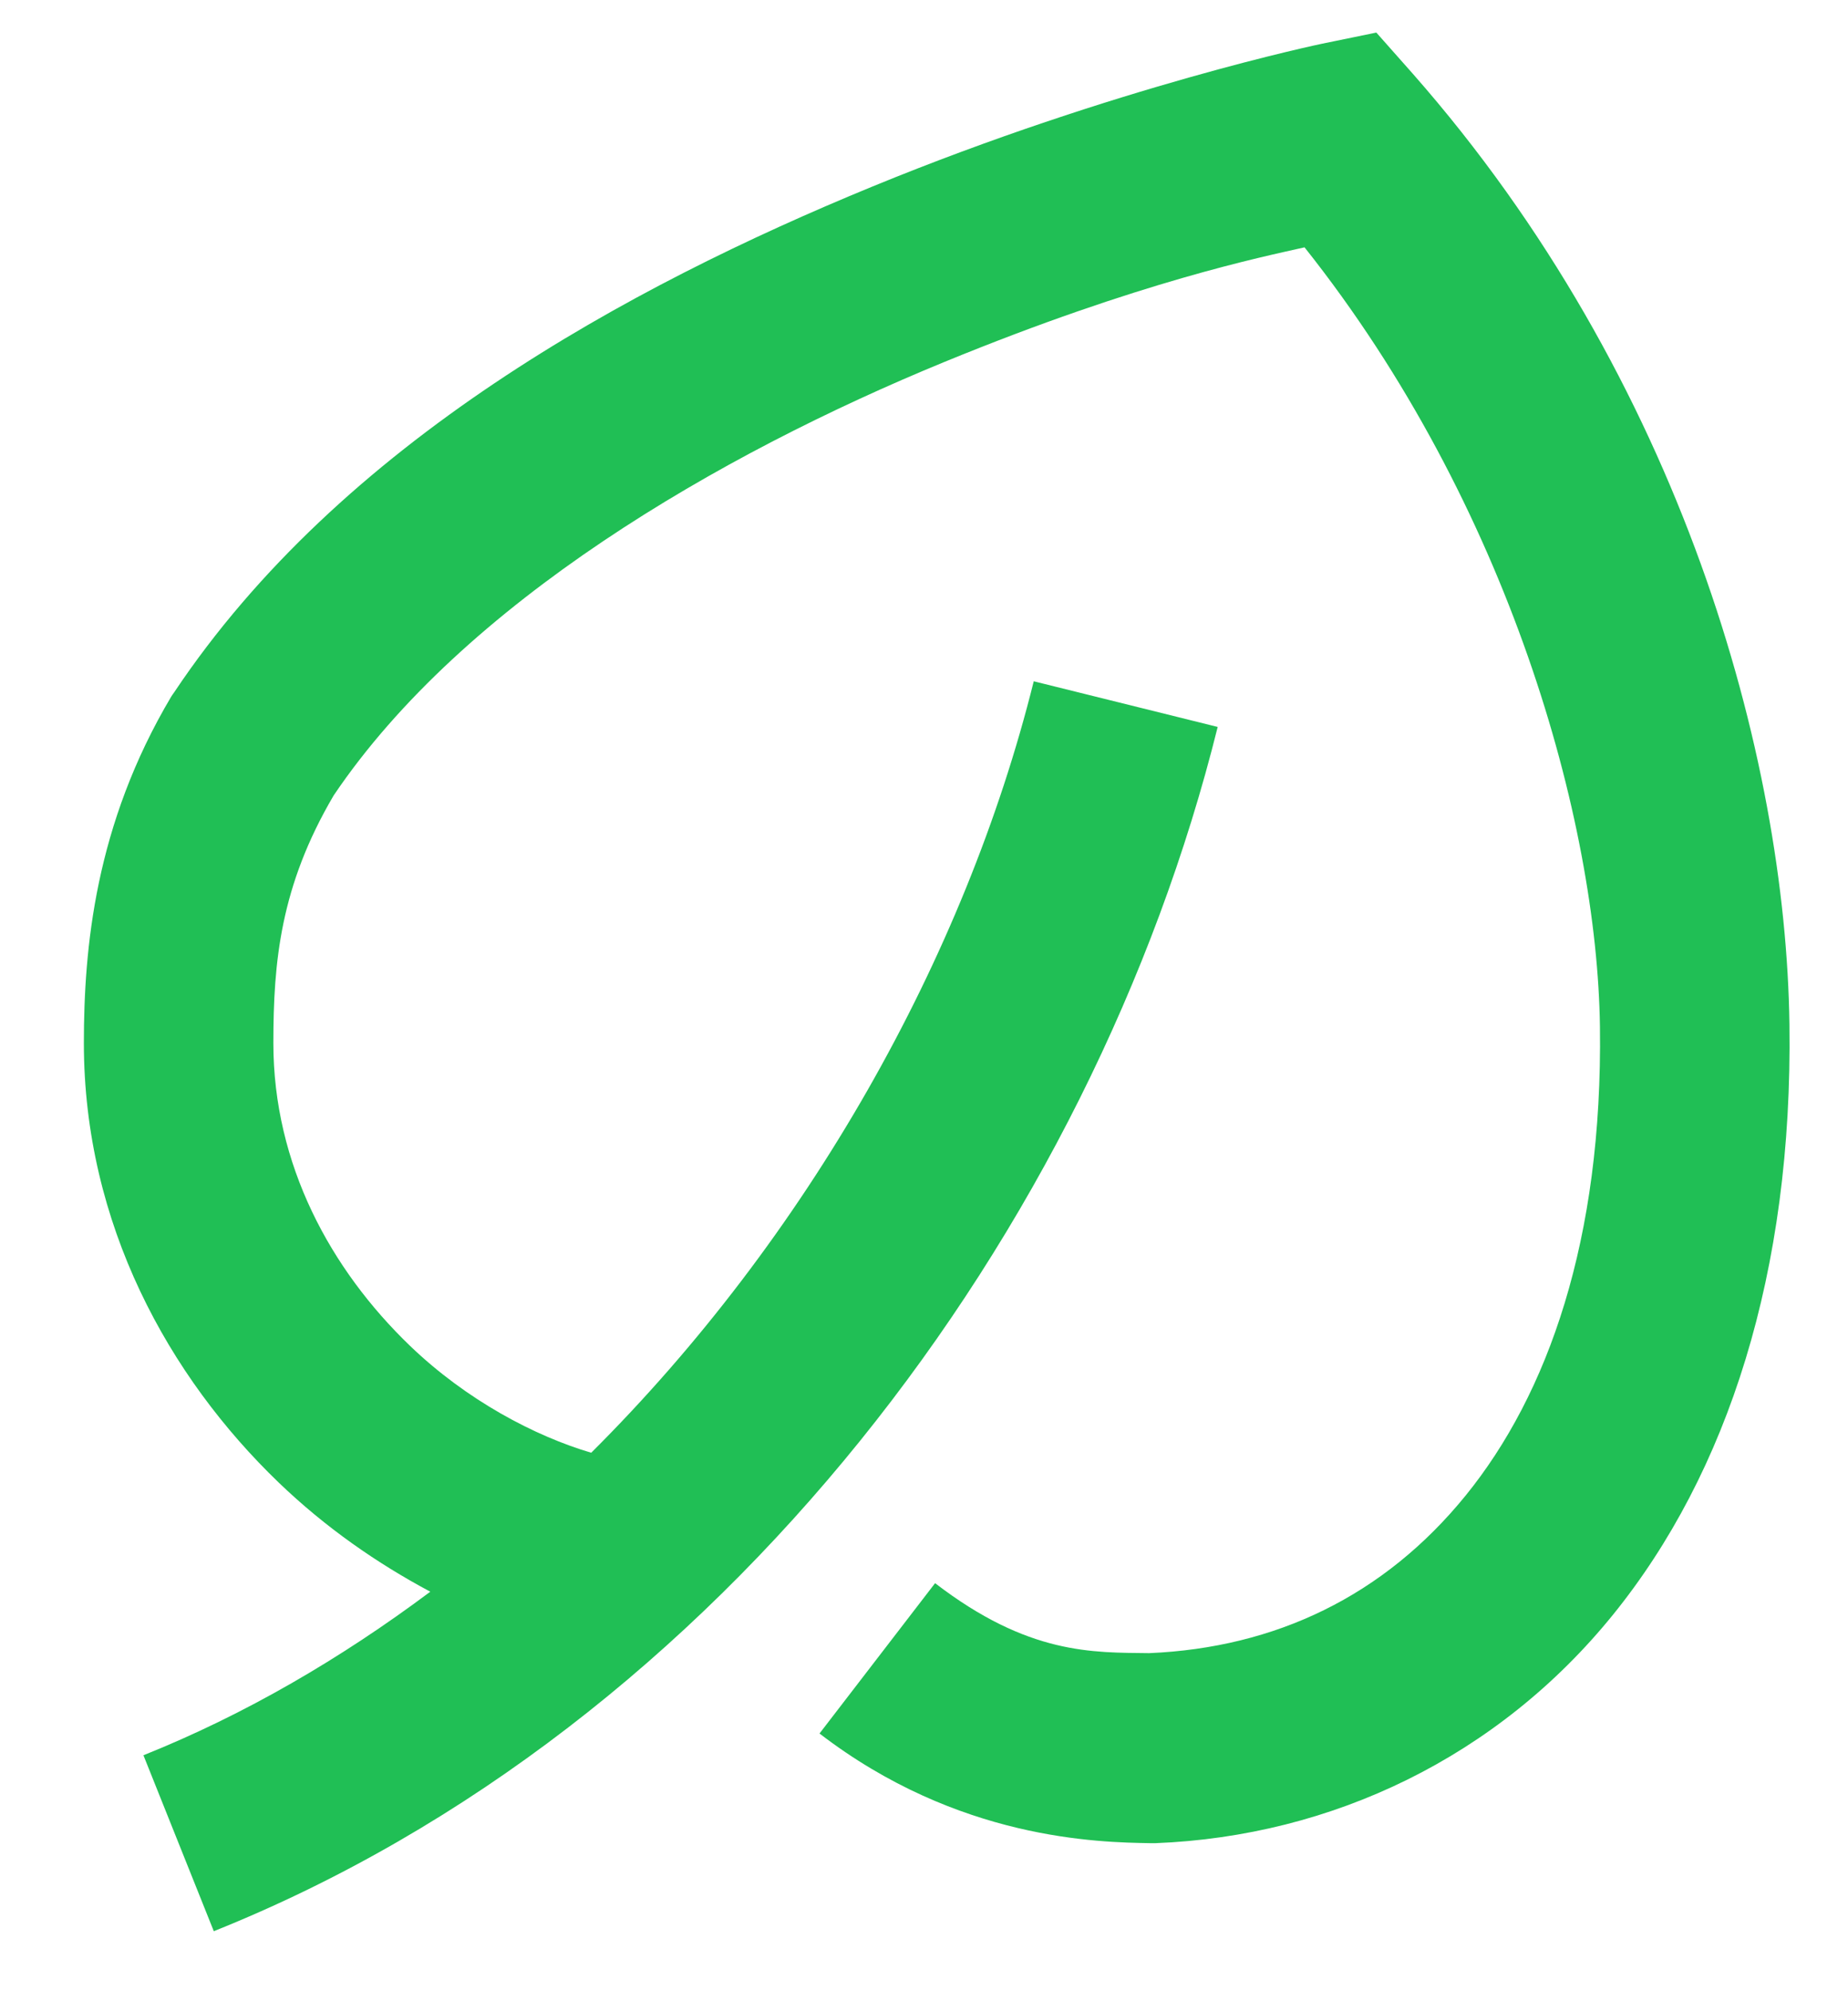 <svg width="13" height="14" viewBox="0 0 13 14" fill="none" xmlns="http://www.w3.org/2000/svg">
<path d="M9.682 0.229L9.302 0.307C9.302 0.307 7.851 0.608 6.136 1.312C4.422 2.016 2.398 3.111 1.225 4.868L1.215 4.882L1.205 4.897C0.668 5.8 0.59 6.668 0.59 7.334C0.59 8.606 1.188 9.681 1.961 10.424C2.29 10.74 2.652 10.991 3.027 11.191C2.398 11.661 1.723 12.055 1.009 12.341L1.504 13.578C5.087 12.144 7.687 8.645 8.566 5.111L7.272 4.79C6.788 6.736 5.674 8.706 4.159 10.214C3.763 10.097 3.284 9.846 2.885 9.463C2.325 8.925 1.923 8.187 1.923 7.334C1.923 6.762 1.972 6.231 2.347 5.593C3.261 4.238 5.055 3.197 6.643 2.545C8.022 1.979 8.882 1.806 9.177 1.739C10.616 3.549 11.236 5.773 11.255 7.22C11.275 8.718 10.888 9.803 10.311 10.514C9.736 11.222 8.972 11.585 8.084 11.623C7.688 11.618 7.235 11.636 6.578 11.131L5.765 12.188C6.74 12.937 7.73 12.953 8.092 12.959H8.11H8.129C9.371 12.91 10.536 12.353 11.346 11.354C12.156 10.354 12.612 8.942 12.588 7.203C12.563 5.323 11.83 2.667 9.939 0.519L9.682 0.229Z" fill="#20BF55"/>
</svg>
